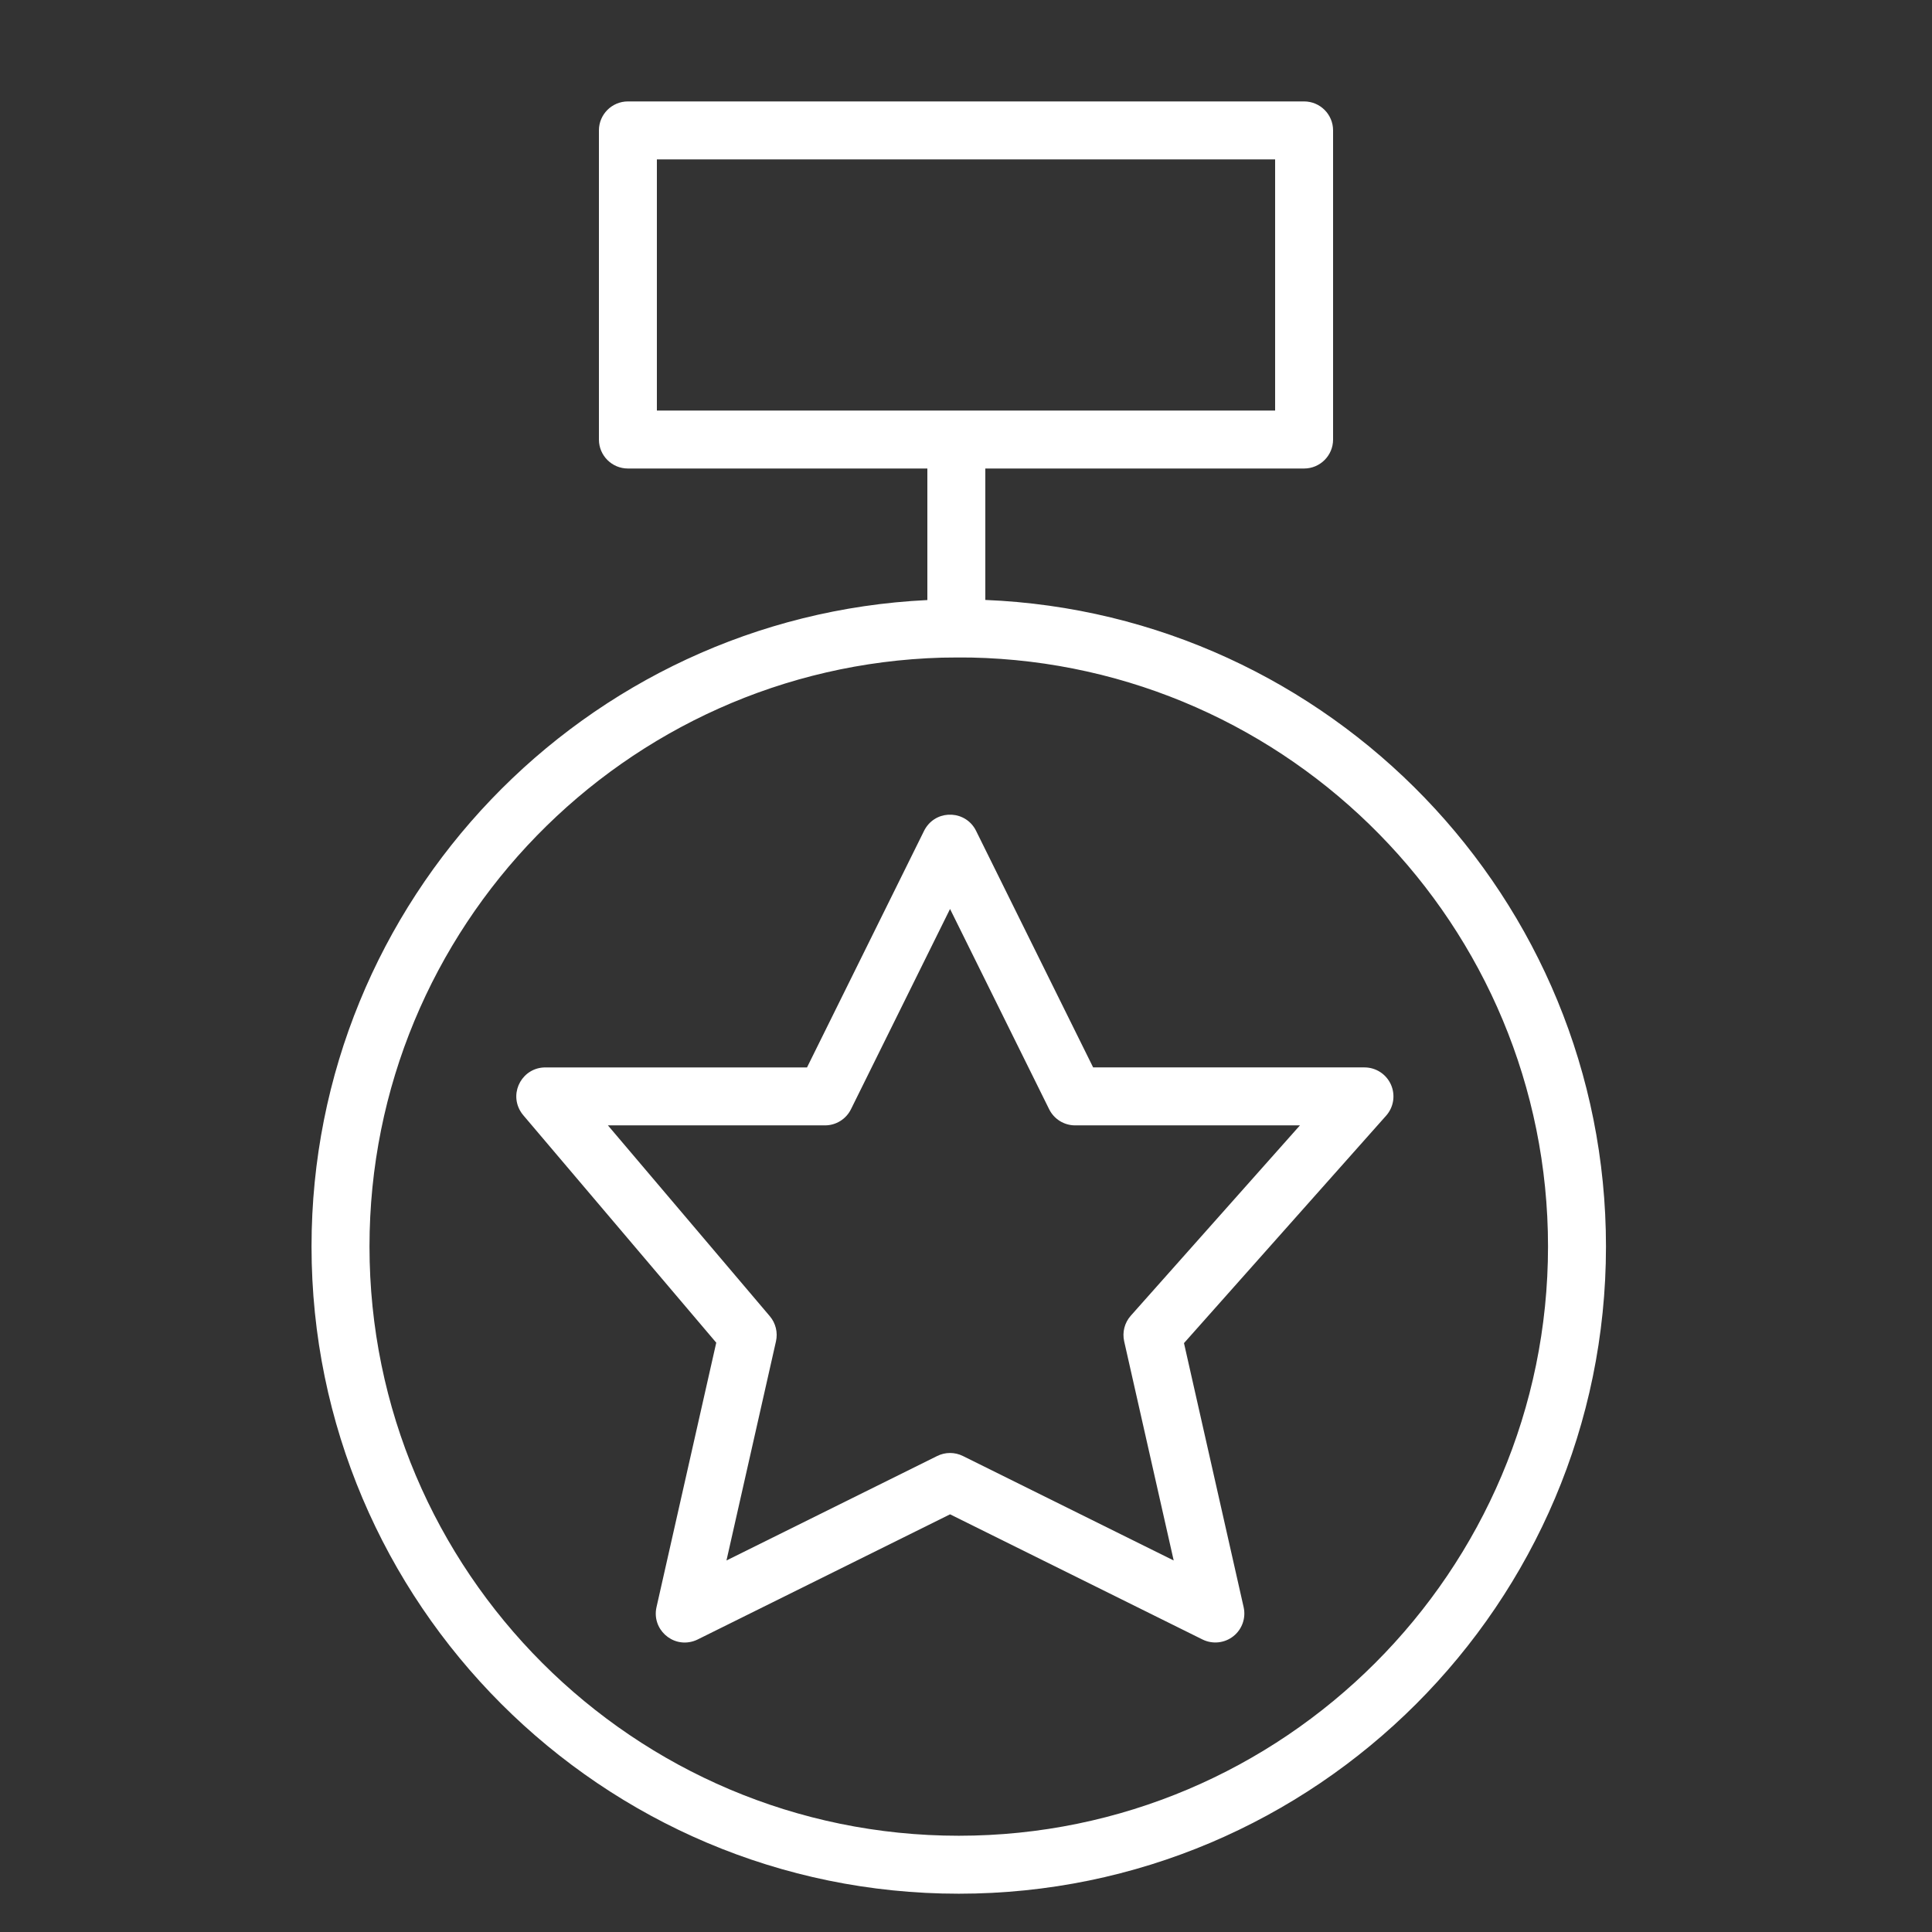 <?xml version="1.0" encoding="UTF-8"?> <svg xmlns="http://www.w3.org/2000/svg" viewBox="1950 2450 100 100" width="100" height="100"><rect x="1950" y="2450" width="100" height="100" fill="#333333" stroke="none"/><path fill="#ffffff" stroke="none" fill-opacity="1" stroke-width="1" stroke-opacity="1" color="rgb(51, 51, 51)" fill-rule="evenodd" id="tSvgf5884bcee" d="M 2021.993 2506.135 C 2021.751 2505.596 2021.216 2505.249 2020.625 2505.249 C 2015.944 2505.249 2011.262 2505.249 2006.581 2505.249 C 2004.56 2501.166 2002.54 2497.083 2000.519 2493 C 2000.006 2491.966 1998.565 2491.875 1997.926 2492.836 C 1997.891 2492.889 1997.859 2492.944 1997.831 2493.001 C 1995.811 2497.084 1993.791 2501.167 1991.771 2505.25 C 1987.256 2505.25 1982.741 2505.25 1978.226 2505.25 C 1977.071 2505.249 1976.349 2506.499 1976.926 2507.499 C 1976.971 2507.578 1977.023 2507.652 1977.082 2507.721 C 1980.412 2511.646 1983.743 2515.572 1987.073 2519.497 C 1986.042 2524.059 1985.012 2528.622 1983.981 2533.184 C 1983.726 2534.31 1984.785 2535.29 1985.888 2534.948 C 1985.965 2534.924 1986.039 2534.895 1986.111 2534.859 C 1990.466 2532.7 1994.82 2530.54 1999.175 2528.381 C 2003.53 2530.54 2007.886 2532.7 2012.241 2534.859 C 2012.76 2535.115 2013.379 2535.051 2013.834 2534.694 C 2014.289 2534.337 2014.498 2533.75 2014.37 2533.185 C 2013.341 2528.63 2012.312 2524.074 2011.283 2519.519 C 2014.771 2515.595 2018.258 2511.671 2021.746 2507.747C 2022.139 2507.305 2022.235 2506.674 2021.993 2506.135Z M 2008.529 2518.101 C 2008.208 2518.462 2008.081 2518.956 2008.187 2519.427 C 2009.041 2523.208 2009.896 2526.989 2010.75 2530.77 C 2007.114 2528.968 2003.477 2527.165 1999.841 2525.363 C 1999.421 2525.154 1998.928 2525.154 1998.508 2525.363 C 1994.873 2527.165 1991.237 2528.968 1987.602 2530.77 C 1988.456 2526.989 1989.31 2523.209 1990.164 2519.428 C 1990.268 2518.968 1990.15 2518.486 1989.845 2518.126 C 1987.052 2514.834 1984.259 2511.541 1981.466 2508.249 C 1985.211 2508.249 1988.957 2508.249 1992.702 2508.249 C 1993.272 2508.249 1993.793 2507.926 1994.046 2507.414 C 1995.755 2503.959 1997.465 2500.503 1999.174 2497.048 C 2000.884 2500.503 2002.594 2503.959 2004.304 2507.414 C 2004.557 2507.926 2005.078 2508.249 2005.649 2508.249 C 2009.528 2508.249 2013.406 2508.249 2017.285 2508.249C 2014.366 2511.533 2011.448 2514.817 2008.529 2518.101Z"></path><path fill="#ffffff" stroke="none" fill-opacity="1" stroke-width="1" stroke-opacity="1" color="rgb(51, 51, 51)" fill-rule="evenodd" id="tSvg34789d7ed7" d="M 2001 2481.053 C 2001 2478.785 2001 2476.518 2001 2474.25 C 2006.5 2474.25 2012 2474.25 2017.5 2474.25 C 2018.328 2474.25 2019 2473.578 2019 2472.75 C 2019 2467.417 2019 2462.083 2019 2456.75 C 2019 2455.922 2018.328 2455.25 2017.5 2455.25 C 2005.833 2455.25 1994.167 2455.25 1982.5 2455.25 C 1981.672 2455.25 1981 2455.922 1981 2456.75 C 1981 2462.083 1981 2467.417 1981 2472.75 C 1981 2473.578 1981.672 2474.25 1982.5 2474.25 C 1987.667 2474.25 1992.833 2474.25 1998 2474.25 C 1998 2476.52 1998 2478.789 1998 2481.059 C 1980.28 2481.91 1966.125 2496.591 1966.125 2514.518 C 1966.125 2532.99 1981.153 2548.018 1999.625 2548.018 C 2018.097 2548.018 2033.125 2532.99 2033.125 2514.518C 2033.125 2496.507 2018.836 2481.778 2001 2481.053Z M 1984 2458.25 C 1994.667 2458.25 2005.333 2458.25 2016 2458.25 C 2016 2462.583 2016 2466.917 2016 2471.25 C 2005.333 2471.25 1994.667 2471.25 1984 2471.25C 1984 2466.917 1984 2462.583 1984 2458.25Z M 1999.625 2545.018 C 1982.807 2545.018 1969.125 2531.335 1969.125 2514.518 C 1969.125 2497.995 1982.335 2484.508 1998.747 2484.04 C 1999.138 2484.03 1999.85 2484.03 2000.264 2484.034 C 2016.786 2484.377 2030.125 2497.914 2030.125 2514.518C 2030.125 2531.335 2016.442 2545.018 1999.625 2545.018Z"></path><defs> </defs></svg> 